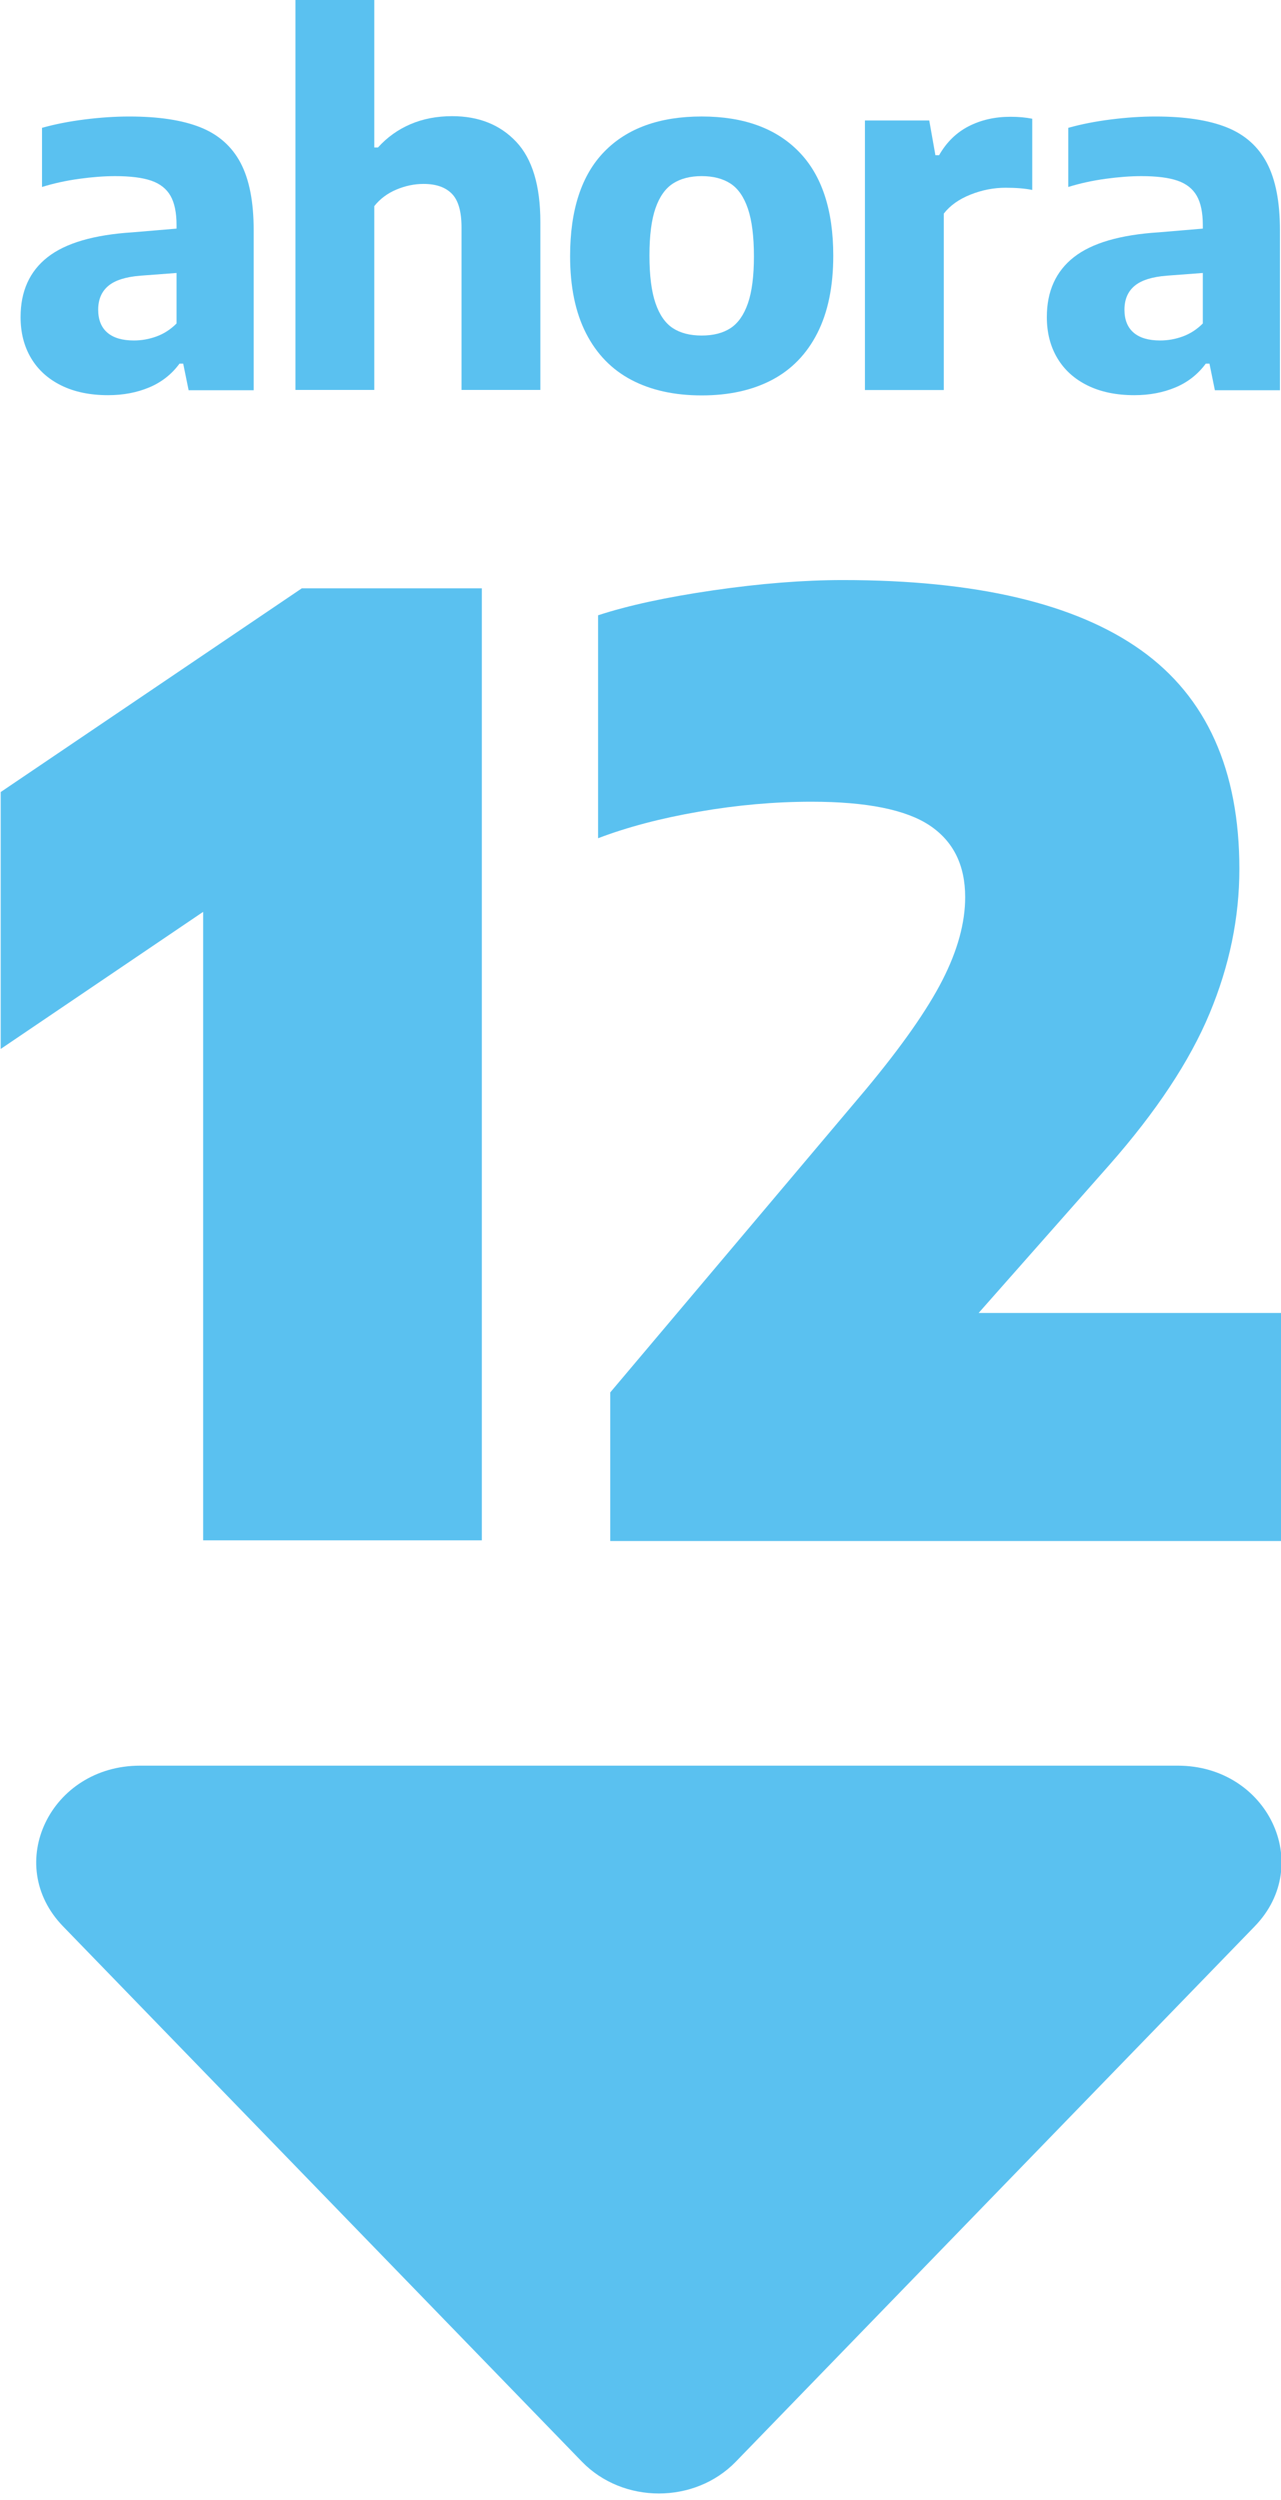 <?xml version="1.0" encoding="UTF-8" standalone="no"?>
<svg
   xmlns:dc="http://purl.org/dc/elements/1.1/"
   xmlns:cc="http://creativecommons.org/ns#"
   xmlns:rdf="http://www.w3.org/1999/02/22-rdf-syntax-ns#"
   xmlns:svg="http://www.w3.org/2000/svg"
   xmlns="http://www.w3.org/2000/svg"
   xmlns:sodipodi="http://sodipodi.sourceforge.net/DTD/sodipodi-0.dtd"
   xmlns:inkscape="http://www.inkscape.org/namespaces/inkscape"
   width="24.833mm"
   height="48.468mm"
   viewBox="0 0 24.833 48.468"
   version="1.1"
   id="svg8"
   inkscape:version="1.0.2 (e86c870879, 2021-01-15, custom)"
   sodipodi:docname="ahora12Alternative.svg">
  <defs
     id="defs2">
    <clipPath
       clipPathUnits="userSpaceOnUse"
       id="clipPath849">
      <path
         d="M 0,841.89 H 595.276 V 0 H 0 Z"
         id="path847" />
    </clipPath>
  </defs>
  <sodipodi:namedview
     id="base"
     pagecolor="#ffffff"
     bordercolor="#666666"
     borderopacity="1.0"
     inkscape:pageopacity="0.0"
     inkscape:pageshadow="2"
     inkscape:zoom="0.35"
     inkscape:cx="334.00279"
     inkscape:cy="462.08833"
     inkscape:document-units="mm"
     inkscape:current-layer="g845"
     inkscape:document-rotation="0"
     showgrid="false"
     fit-margin-top="0"
     fit-margin-left="0"
     fit-margin-right="0"
     fit-margin-bottom="0"
     inkscape:window-width="1360"
     inkscape:window-height="768"
     inkscape:window-x="1464"
     inkscape:window-y="1"
     inkscape:window-maximized="0" />
  <g
     inkscape:label="Capa 1"
     inkscape:groupmode="layer"
     id="layer1"
     transform="translate(-17.462,-25.906)">
    <g
       id="g845"
       clip-path="url(#clipPath849)"
       transform="matrix(0.353,0,0,-0.353,4.966,279.731)">
      <g
         id="g851"
         transform="matrix(0.233,0,0,0.233,43.999,700.576)">
        <path
           d="m 0,0 c 1.742,0.639 3.311,1.655 4.704,3.049 v 11.906 l -8.479,-0.639 c -3.485,-0.272 -6.021,-1.074 -7.608,-2.41 -1.588,-1.336 -2.381,-3.204 -2.381,-5.605 0,-2.362 0.716,-4.162 2.149,-5.401 1.431,-1.239 3.522,-1.858 6.272,-1.858 1.82,0 3.601,0.319 5.343,0.958 m 10.338,49.278 c 4.258,-1.705 7.413,-4.501 9.466,-8.392 2.051,-3.891 3.078,-9.167 3.078,-15.826 V -12.689 H 7.55 L 6.272,-6.417 H 5.401 c -1.858,-2.518 -4.24,-4.385 -7.143,-5.604 -2.904,-1.22 -6.137,-1.83 -9.699,-1.83 -4.259,0 -7.937,0.765 -11.035,2.294 -3.097,1.529 -5.468,3.678 -7.114,6.447 -1.646,2.767 -2.468,5.99 -2.468,9.669 0,6.078 2.12,10.782 6.36,14.112 4.239,3.33 10.927,5.286 20.064,5.866 l 10.338,0.871 v 0.814 c 0,2.942 -0.475,5.245 -1.423,6.91 -0.949,1.665 -2.459,2.855 -4.53,3.572 -2.071,0.716 -4.907,1.075 -8.508,1.075 -2.595,0 -5.43,-0.214 -8.508,-0.639 -3.078,-0.427 -5.992,-1.066 -8.741,-1.917 v 13.939 c 3.021,0.851 6.369,1.509 10.048,1.974 3.678,0.465 7.182,0.697 10.512,0.697 6.929,0 12.524,-0.852 16.784,-2.555"
           style="fill:#5ac1f0;fill-opacity:1;fill-rule:nonzero;stroke:none"
           id="path853" />
      </g>
      <g
         id="g855"
         transform="matrix(0.233,0,0,0.233,51.624,719.505)">
        <path
           d="m 0,0 h 18.584 v -36.704 h 0.871 c 2.168,2.4 4.724,4.229 7.666,5.488 2.942,1.258 6.215,1.887 9.816,1.887 6.271,0 11.304,-2.013 15.099,-6.04 3.794,-4.027 5.692,-10.337 5.692,-18.932 v -39.55 H 39.144 v 38.33 c 0,3.717 -0.756,6.35 -2.266,7.898 -1.51,1.548 -3.736,2.324 -6.679,2.324 -2.169,0 -4.307,-0.446 -6.417,-1.336 -2.111,-0.891 -3.843,-2.188 -5.198,-3.891 V -93.851 H 0 Z"
           style="fill:#5ac1f0;fill-opacity:1;fill-rule:nonzero;stroke:none"
           id="path857" />
      </g>
      <g
         id="g859"
         transform="matrix(0.233,0,0,0.233,75.517,701.03)">
        <path
           d="m 0,0 c 1.78,1.162 3.146,3.107 4.095,5.836 0.948,2.73 1.423,6.418 1.423,11.064 0,4.723 -0.475,8.479 -1.423,11.267 -0.949,2.788 -2.324,4.762 -4.123,5.923 -1.801,1.162 -4.057,1.743 -6.767,1.743 -2.71,0 -4.965,-0.581 -6.766,-1.743 -1.799,-1.161 -3.174,-3.107 -4.123,-5.836 -0.949,-2.73 -1.422,-6.438 -1.422,-11.122 0,-4.724 0.473,-8.47 1.422,-11.237 0.949,-2.769 2.313,-4.733 4.094,-5.895 1.78,-1.162 4.046,-1.742 6.795,-1.742 2.749,0 5.014,0.58 6.795,1.742 m -23.375,-12.196 c -4.627,2.439 -8.189,6.107 -10.687,11.006 -2.497,4.897 -3.746,10.947 -3.746,18.148 0,10.918 2.692,19.136 8.074,24.653 5.38,5.517 13.027,8.276 22.939,8.276 9.873,0 17.51,-2.768 22.911,-8.304 5.402,-5.538 8.102,-13.707 8.102,-24.509 0,-7.24 -1.248,-13.319 -3.746,-18.236 -2.497,-4.917 -6.06,-8.595 -10.686,-11.034 -4.627,-2.439 -10.154,-3.659 -16.581,-3.659 -6.427,0 -11.954,1.22 -16.58,3.659"
           style="fill:#5ac1f0;fill-opacity:1;fill-rule:nonzero;stroke:none"
           id="path861" />
      </g>
      <g
         id="g863"
         transform="matrix(0.233,0,0,0.233,82.899,712.435)">
        <path
           d="m 0,0 h 15.158 l 1.451,-8.188 h 0.871 c 1.743,3.057 4.066,5.333 6.97,6.823 2.904,1.49 6.195,2.236 9.873,2.236 1.859,0 3.562,-0.155 5.111,-0.464 v -16.784 c -1.705,0.348 -3.795,0.522 -6.273,0.522 -2.826,0 -5.595,-0.542 -8.305,-1.626 -2.71,-1.084 -4.8,-2.575 -6.272,-4.472 V -63.535 H 0 Z"
           style="fill:#5ac1f0;fill-opacity:1;fill-rule:nonzero;stroke:none"
           id="path865" />
      </g>
      <g
         id="g867"
         transform="matrix(0.233,0,0,0.233,100.358,700.576)">
        <path
           d="m 0,0 c 1.742,0.639 3.311,1.655 4.704,3.049 v 11.906 l -8.479,-0.639 c -3.485,-0.272 -6.021,-1.074 -7.608,-2.41 -1.588,-1.336 -2.381,-3.204 -2.381,-5.605 0,-2.362 0.716,-4.162 2.149,-5.401 1.431,-1.239 3.522,-1.858 6.272,-1.858 1.82,0 3.601,0.319 5.343,0.958 m 10.338,49.278 c 4.258,-1.705 7.413,-4.501 9.466,-8.392 2.051,-3.891 3.078,-9.167 3.078,-15.826 V -12.689 H 7.55 L 6.272,-6.417 H 5.401 c -1.858,-2.518 -4.24,-4.385 -7.143,-5.604 -2.904,-1.22 -6.137,-1.83 -9.699,-1.83 -4.259,0 -7.937,0.765 -11.035,2.294 -3.097,1.529 -5.468,3.678 -7.114,6.447 -1.646,2.767 -2.468,5.99 -2.468,9.669 0,6.078 2.12,10.782 6.36,14.112 4.239,3.33 10.927,5.286 20.064,5.866 l 10.338,0.871 v 0.814 c 0,2.942 -0.475,5.245 -1.423,6.91 -0.949,1.665 -2.459,2.855 -4.53,3.572 -2.071,0.716 -4.907,1.075 -8.508,1.075 -2.595,0 -5.43,-0.214 -8.508,-0.639 -3.078,-0.427 -5.992,-1.066 -8.741,-1.917 v 13.939 c 3.021,0.851 6.369,1.509 10.048,1.974 3.678,0.465 7.182,0.697 10.512,0.697 6.929,0 12.524,-0.852 16.784,-2.555"
           style="fill:#5ac1f0;fill-opacity:1;fill-rule:nonzero;stroke:none"
           id="path869" />
      </g>
      <g
         id="g871"
         transform="matrix(0.233,0,0,0.233,51.974,686.742)">
        <path
           d="m 0,0 h 42.431 v -224.382 h -65.685 v 148.129 l -47.715,-32.314 v 60.55 z"
           style="fill:#5ac1f0;fill-opacity:1;fill-rule:nonzero;stroke:none"
           id="path873" />
      </g>
      <g
         id="g875"
         transform="matrix(0.233,0,0,0.233,105.749,646.947)">
        <path
           d="m 0,0 v -53.755 h -158.095 v 35.031 l 60.248,71.422 c 8.456,10.167 14.47,18.748 18.044,25.745 3.573,6.996 5.361,13.515 5.361,19.555 0,7.55 -2.793,13.186 -8.38,16.912 -5.587,3.722 -14.873,5.587 -27.86,5.587 -8.659,0 -17.492,-0.782 -26.5,-2.341 -9.01,-1.562 -16.937,-3.65 -23.782,-6.266 v 52.547 c 7.045,2.314 16.105,4.277 27.18,5.889 11.072,1.609 21.238,2.416 30.501,2.416 31.408,0 54.836,-5.512 70.29,-16.534 15.451,-11.023 23.178,-28.214 23.178,-51.566 0,-11.476 -2.34,-22.827 -7.022,-34.05 C -21.518,59.366 -29.396,47.463 -40.468,34.881 L -71.271,0 Z"
           style="fill:#5ac1f0;fill-opacity:1;fill-rule:nonzero;stroke:none"
           id="path877" />
      </g>
      <g
         id="g879"
         transform="matrix(0.233,0,0,0.233,67.354,583.866)">
        <path
           d="m 0,0 -122.289,126.168 c -14.149,14.6 -2.997,37.869 18.149,37.869 h 244.578 c 21.147,0 32.299,-23.269 18.149,-37.869 L 36.298,0 C 26.598,-10.009 9.701,-10.009 0,0"
           style="fill:#5ac1f0;fill-opacity:1;fill-rule:nonzero;stroke:none"
           id="path881" />
      </g>
    </g>
  </g>
</svg>
